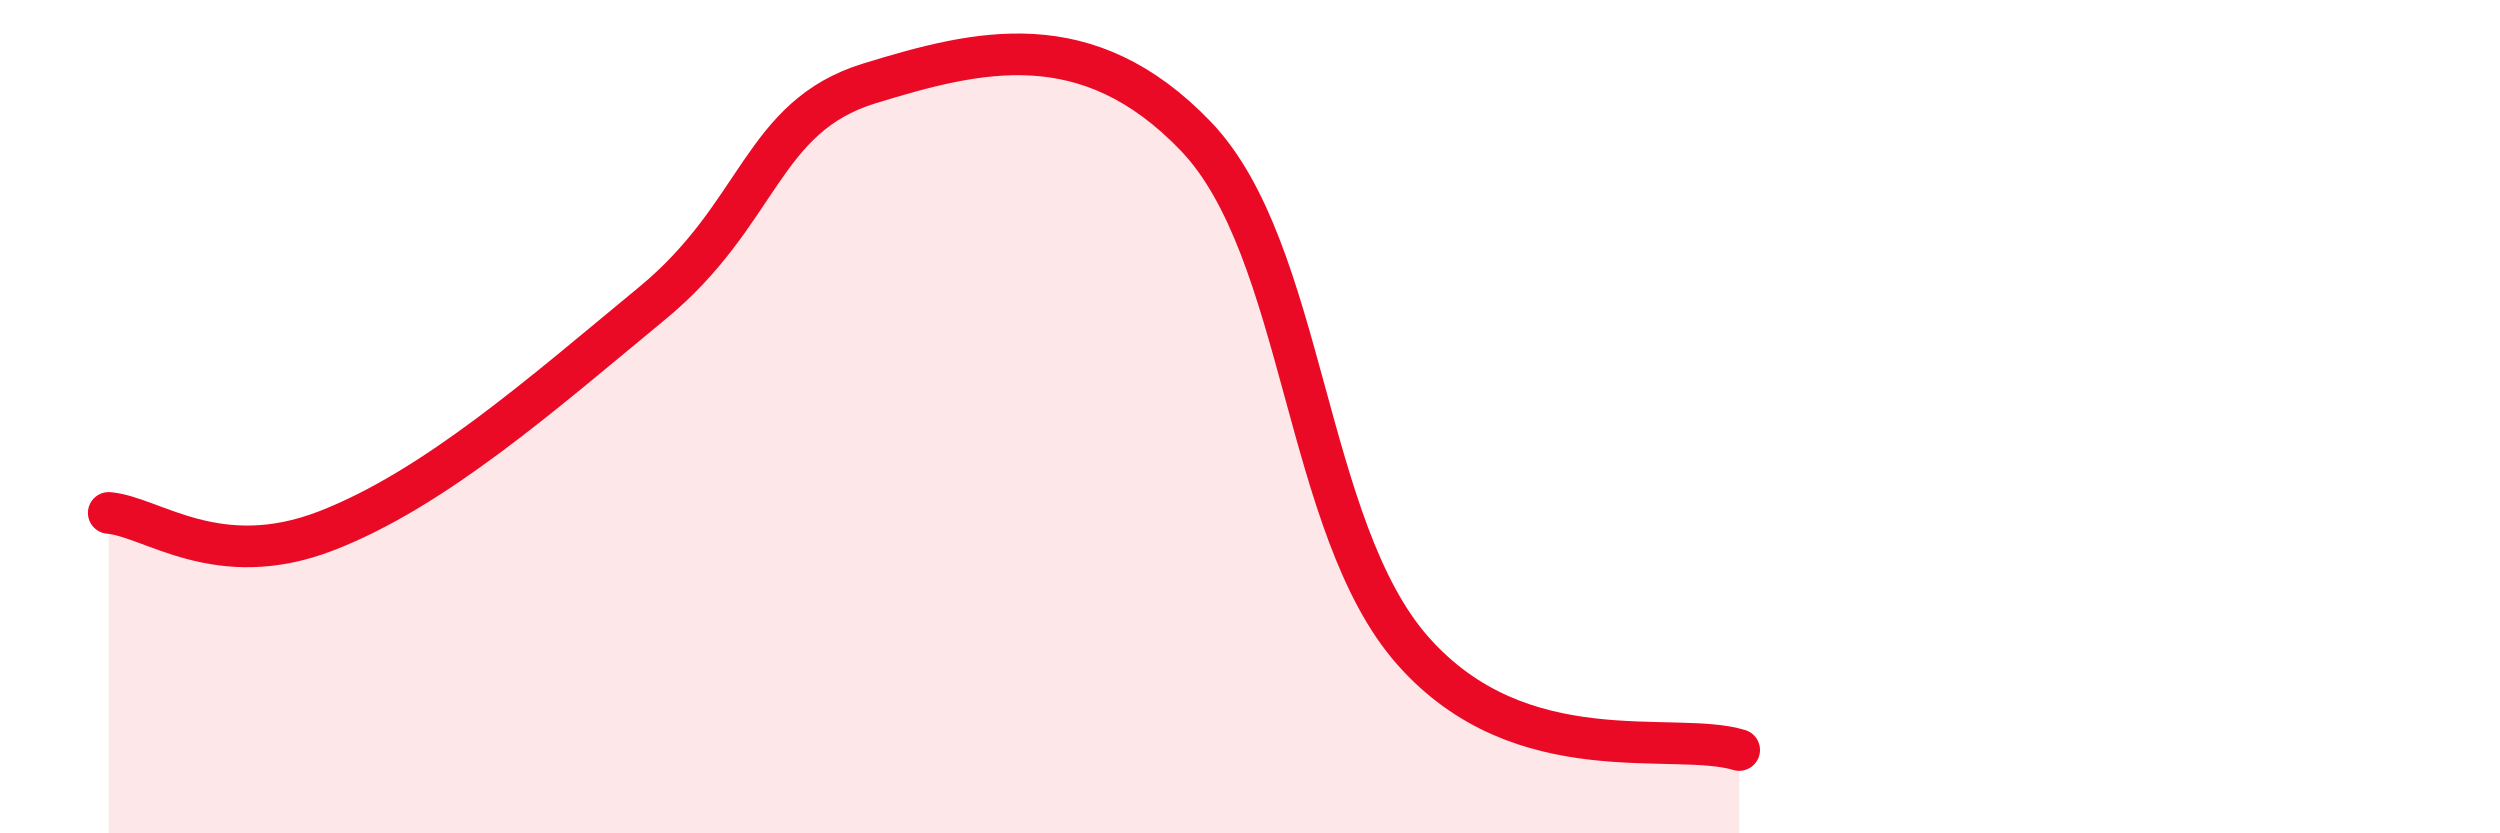 
    <svg width="60" height="20" viewBox="0 0 60 20" xmlns="http://www.w3.org/2000/svg">
      <path
        d="M 2.61,12.31 C 3.65,12.4 5.22,13.75 7.83,12.74 C 10.44,11.73 13.04,9.43 15.65,7.28 C 18.26,5.13 18.26,2.8 20.87,2 C 23.48,1.2 26.09,0.55 28.7,3.27 C 31.31,5.99 31.3,12.67 33.91,15.62 C 36.52,18.57 40.17,17.52 41.74,18L41.74 20L2.61 20Z"
        fill="#EB0A25"
        opacity="0.1"
        stroke-linecap="round"
        stroke-linejoin="round"
      />
      <path
        d="M 2.61,12.31 C 3.65,12.4 5.22,13.75 7.83,12.74 C 10.44,11.73 13.04,9.43 15.65,7.28 C 18.26,5.13 18.26,2.8 20.87,2 C 23.48,1.2 26.09,0.55 28.7,3.27 C 31.31,5.99 31.3,12.67 33.91,15.62 C 36.52,18.57 40.17,17.52 41.74,18"
        stroke="#EB0A25"
        stroke-width="1"
        fill="none"
        stroke-linecap="round"
        stroke-linejoin="round"
      />
    </svg>
  